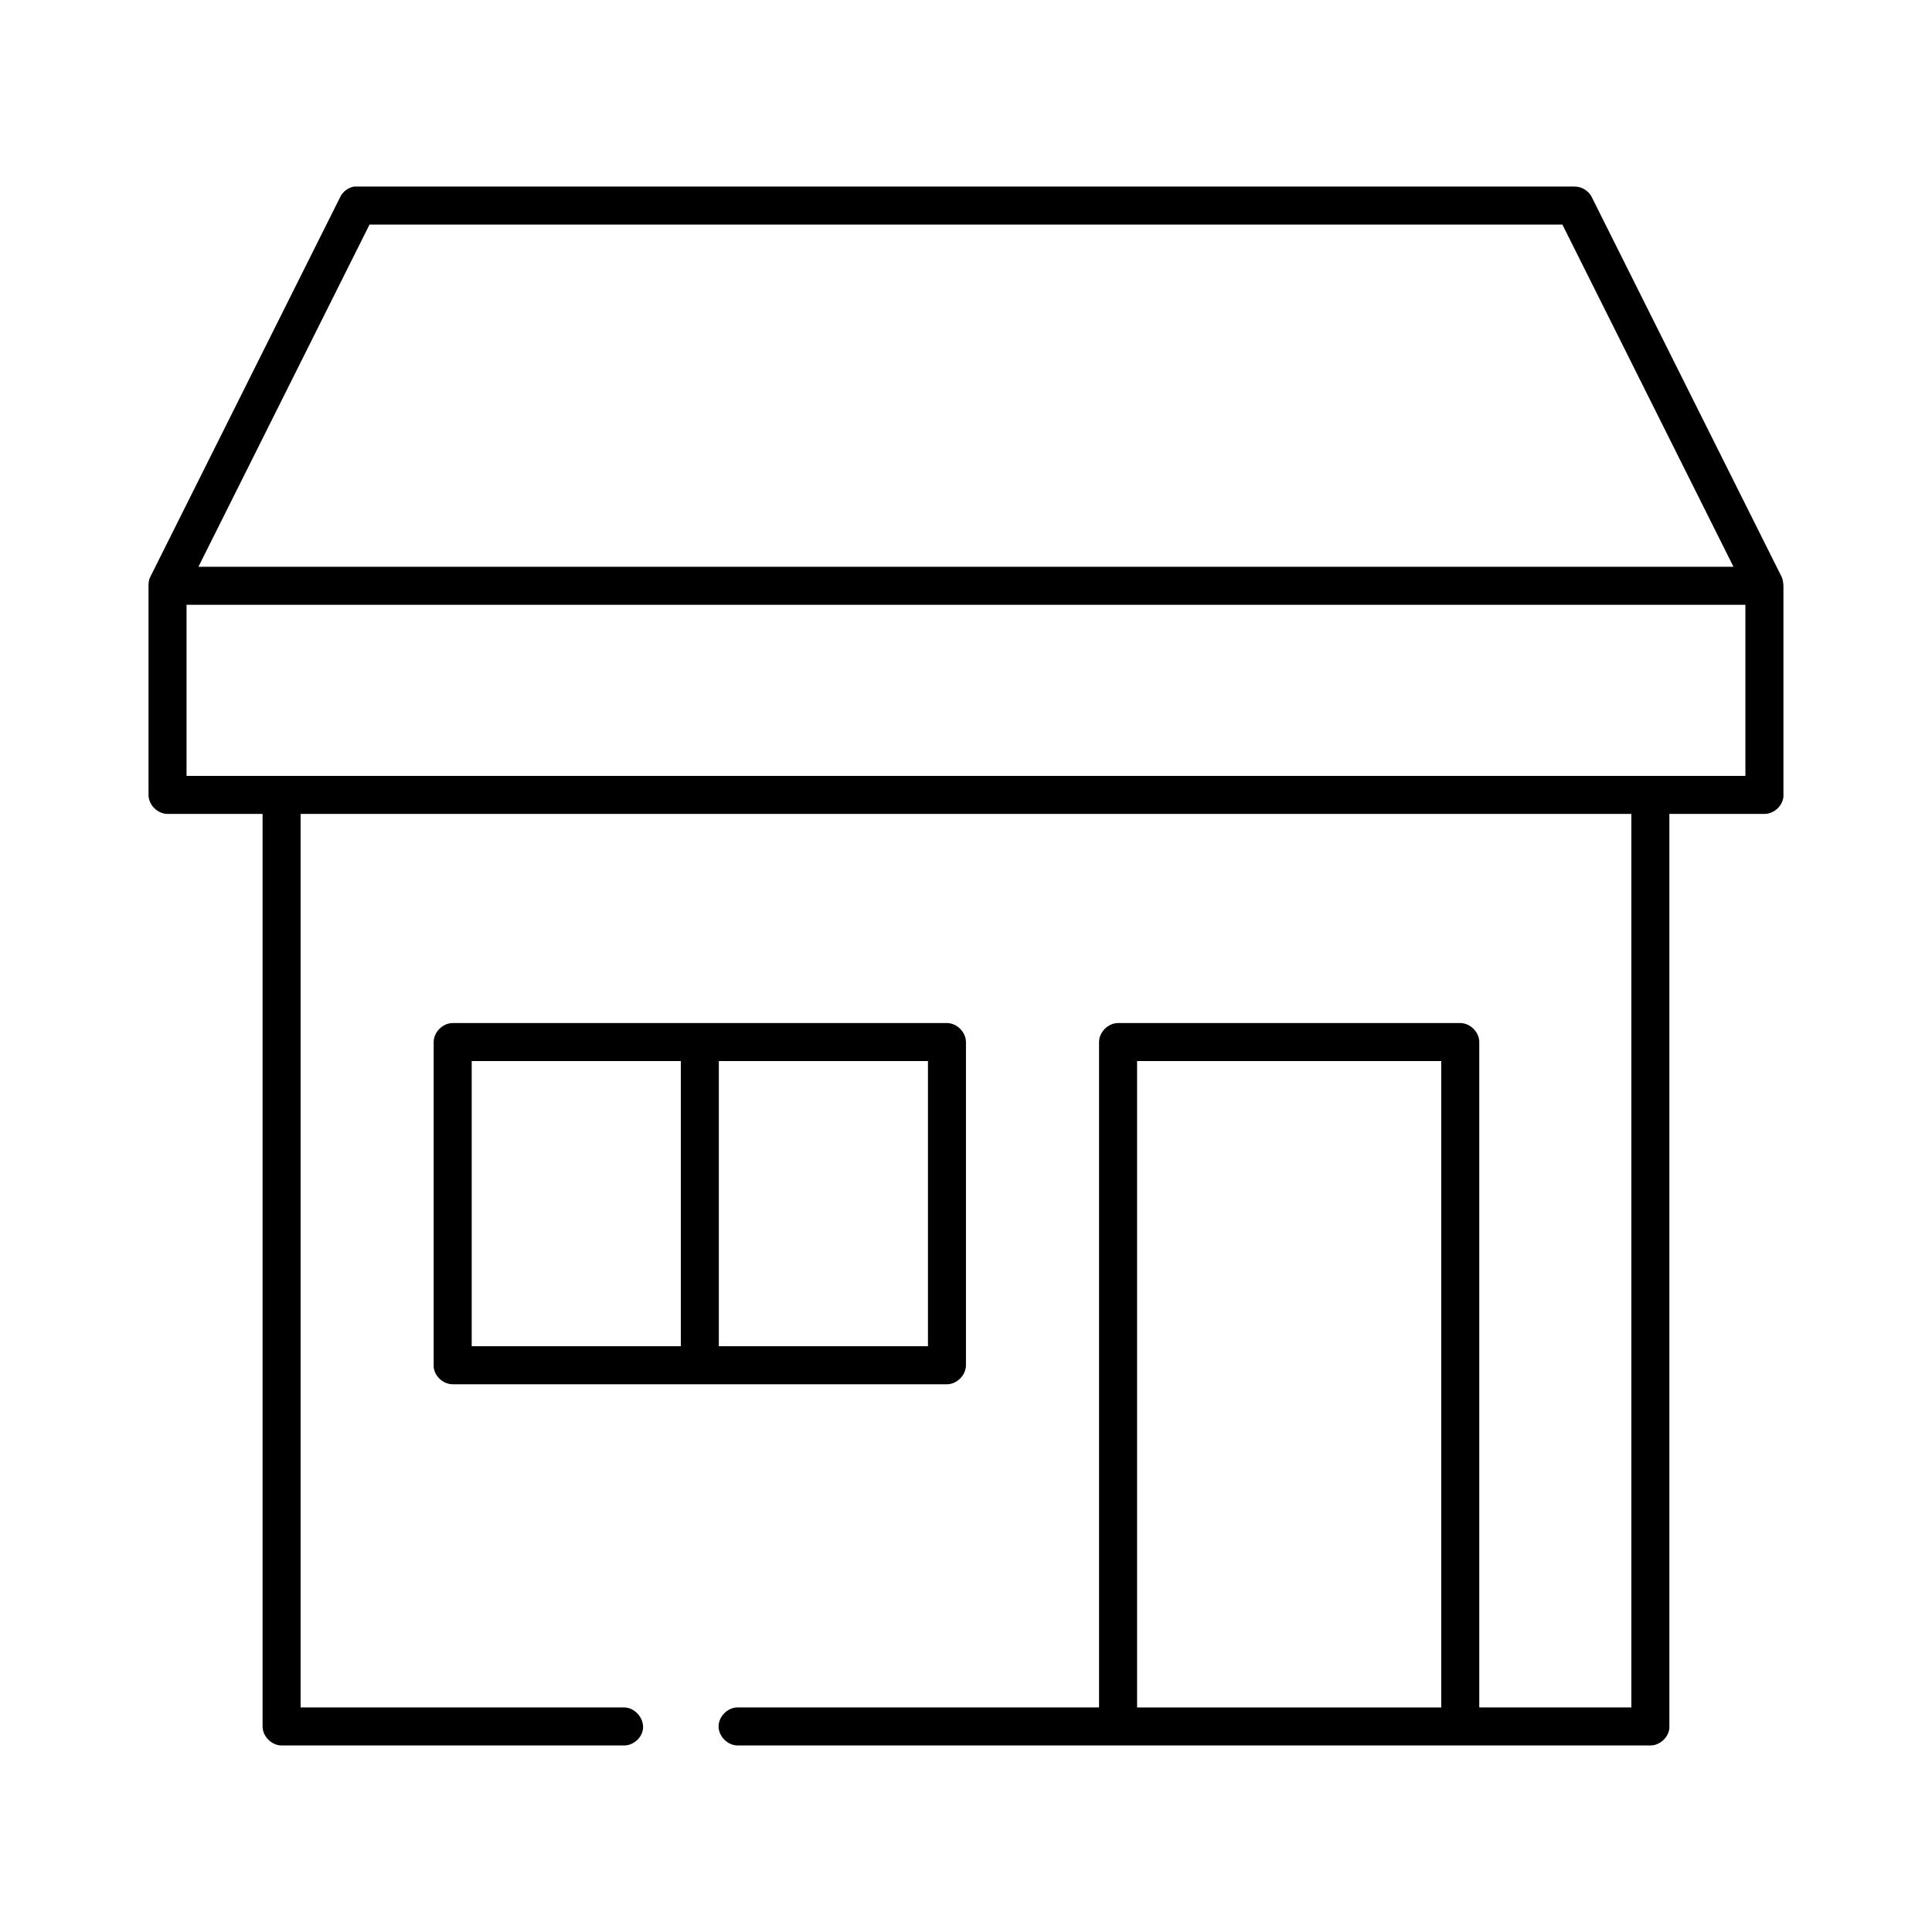 <?xml version="1.0" encoding="UTF-8"?>
<!-- Uploaded to: ICON Repo, www.svgrepo.com, Generator: ICON Repo Mixer Tools -->
<svg fill="#000000" width="800px" height="800px" version="1.1" viewBox="144 144 512 512" xmlns="http://www.w3.org/2000/svg">
 <path d="m237.83 193.44c-1.531 0.27-2.914 1.289-3.621 2.676l-50.379 100.76c-0.559 1.051-0.473 2.223-0.473 3.465v54.316c0 2.637 2.398 5.039 5.039 5.039h25.191v241.83c0 2.637 2.398 5.039 5.039 5.039h90.684c2.352 0.051 4.598-1.785 5.039-4.094 0.559-2.934-2.055-6.035-5.039-5.984h-85.645v-236.79h352.66v236.79h-40.305v-176.33c0-2.637-2.398-5.039-5.039-5.039h-90.684c-2.637 0-5.039 2.398-5.039 5.039v176.33h-95.719c-2.66-0.051-5.109 2.375-5.109 5.039 0 2.66 2.449 5.074 5.109 5.039h241.82c2.488 0 4.805-2.09 5.039-4.566v-242.3h25.191c2.488 0.012 4.805-2.09 5.039-4.566v-54.789c0.055-1.57-0.133-2.805-0.473-3.465l-50.379-100.76c-0.871-1.641-2.707-2.719-4.566-2.676h-323.37zm4.094 10.078h316.13l45.34 90.688h-406.81zm-48.488 100.76h413.11v45.344h-413.11zm70.531 110.84c-2.637 0-5.039 2.398-5.039 5.039v85.648c-0.008 0.156-0.008 0.312 0 0.473 0.234 2.477 2.551 4.578 5.039 4.566h130.98c2.637 0 5.039-2.398 5.039-5.039v-85.648c0-2.637-2.398-5.039-5.039-5.039zm5.039 10.078h55.418v75.57h-55.418zm65.492 0h55.418v75.57h-55.418zm110.84 0h80.605v171.3h-80.605z"/>
</svg>
